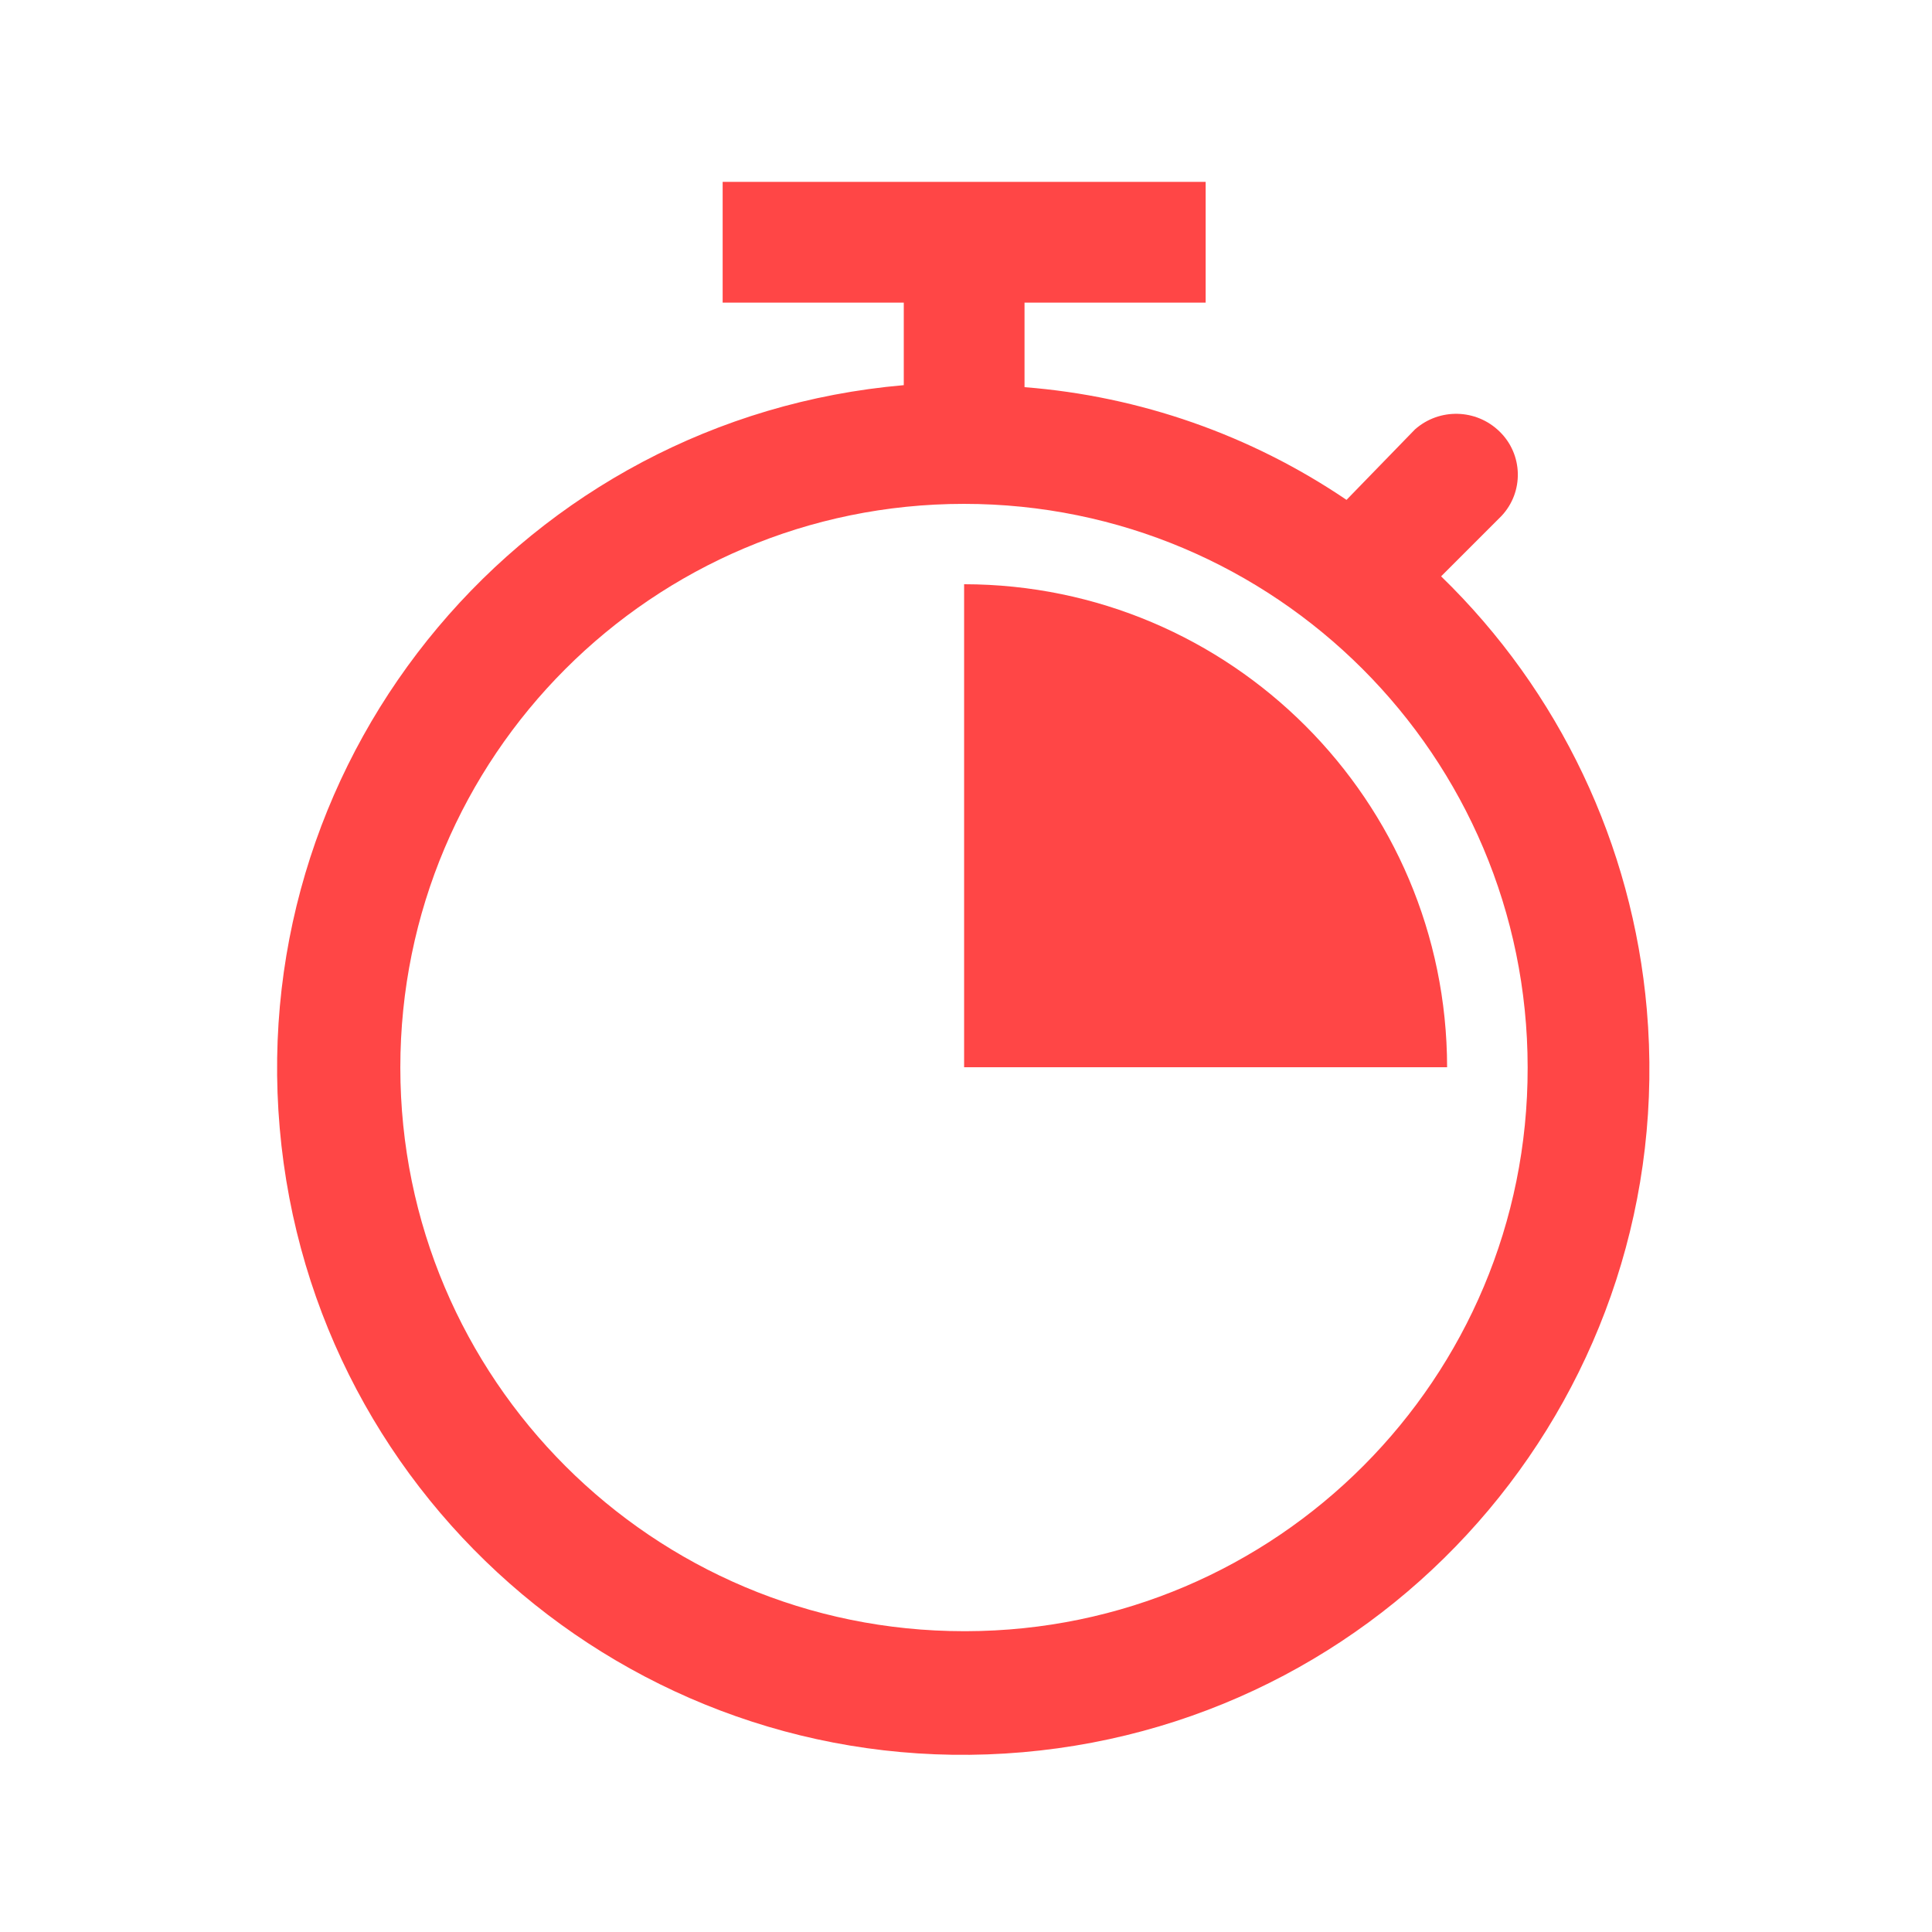 <svg width="96" height="96" xmlns="http://www.w3.org/2000/svg" xmlns:xlink="http://www.w3.org/1999/xlink" xml:space="preserve" overflow="hidden"><g transform="translate(-532 -312)"><path d="M579.908 393.053C564.44 393.057 551.896 380.521 551.892 365.053 551.888 349.585 564.424 337.041 579.892 337.037 595.36 337.033 607.904 349.569 607.908 365.037 607.908 365.04 607.908 365.042 607.908 365.045 607.936 380.486 595.441 393.025 580 393.053 579.969 393.053 579.939 393.053 579.908 393.053ZM603.608 340.638 606.608 337.638C607.729 336.446 607.684 334.575 606.508 333.438 605.35 332.31 603.518 332.266 602.308 333.338L598.908 336.838C594.151 333.615 588.637 331.685 582.908 331.238L582.908 327.038 591.908 327.038 591.908 321.038 567.908 321.038 567.908 327.038 576.908 327.038 576.908 331.138C558.15 332.77 544.266 349.3 545.899 368.058 547.531 386.816 564.06 400.699 582.818 399.067 601.577 397.435 615.46 380.906 613.828 362.147 613.117 353.982 609.489 346.346 603.608 340.638Z" fill="#FF4646"/><path d="M603.906 365.03C603.891 351.782 593.154 341.045 579.906 341.03L579.906 365.03Z" fill="#FF4646"/></g></svg>